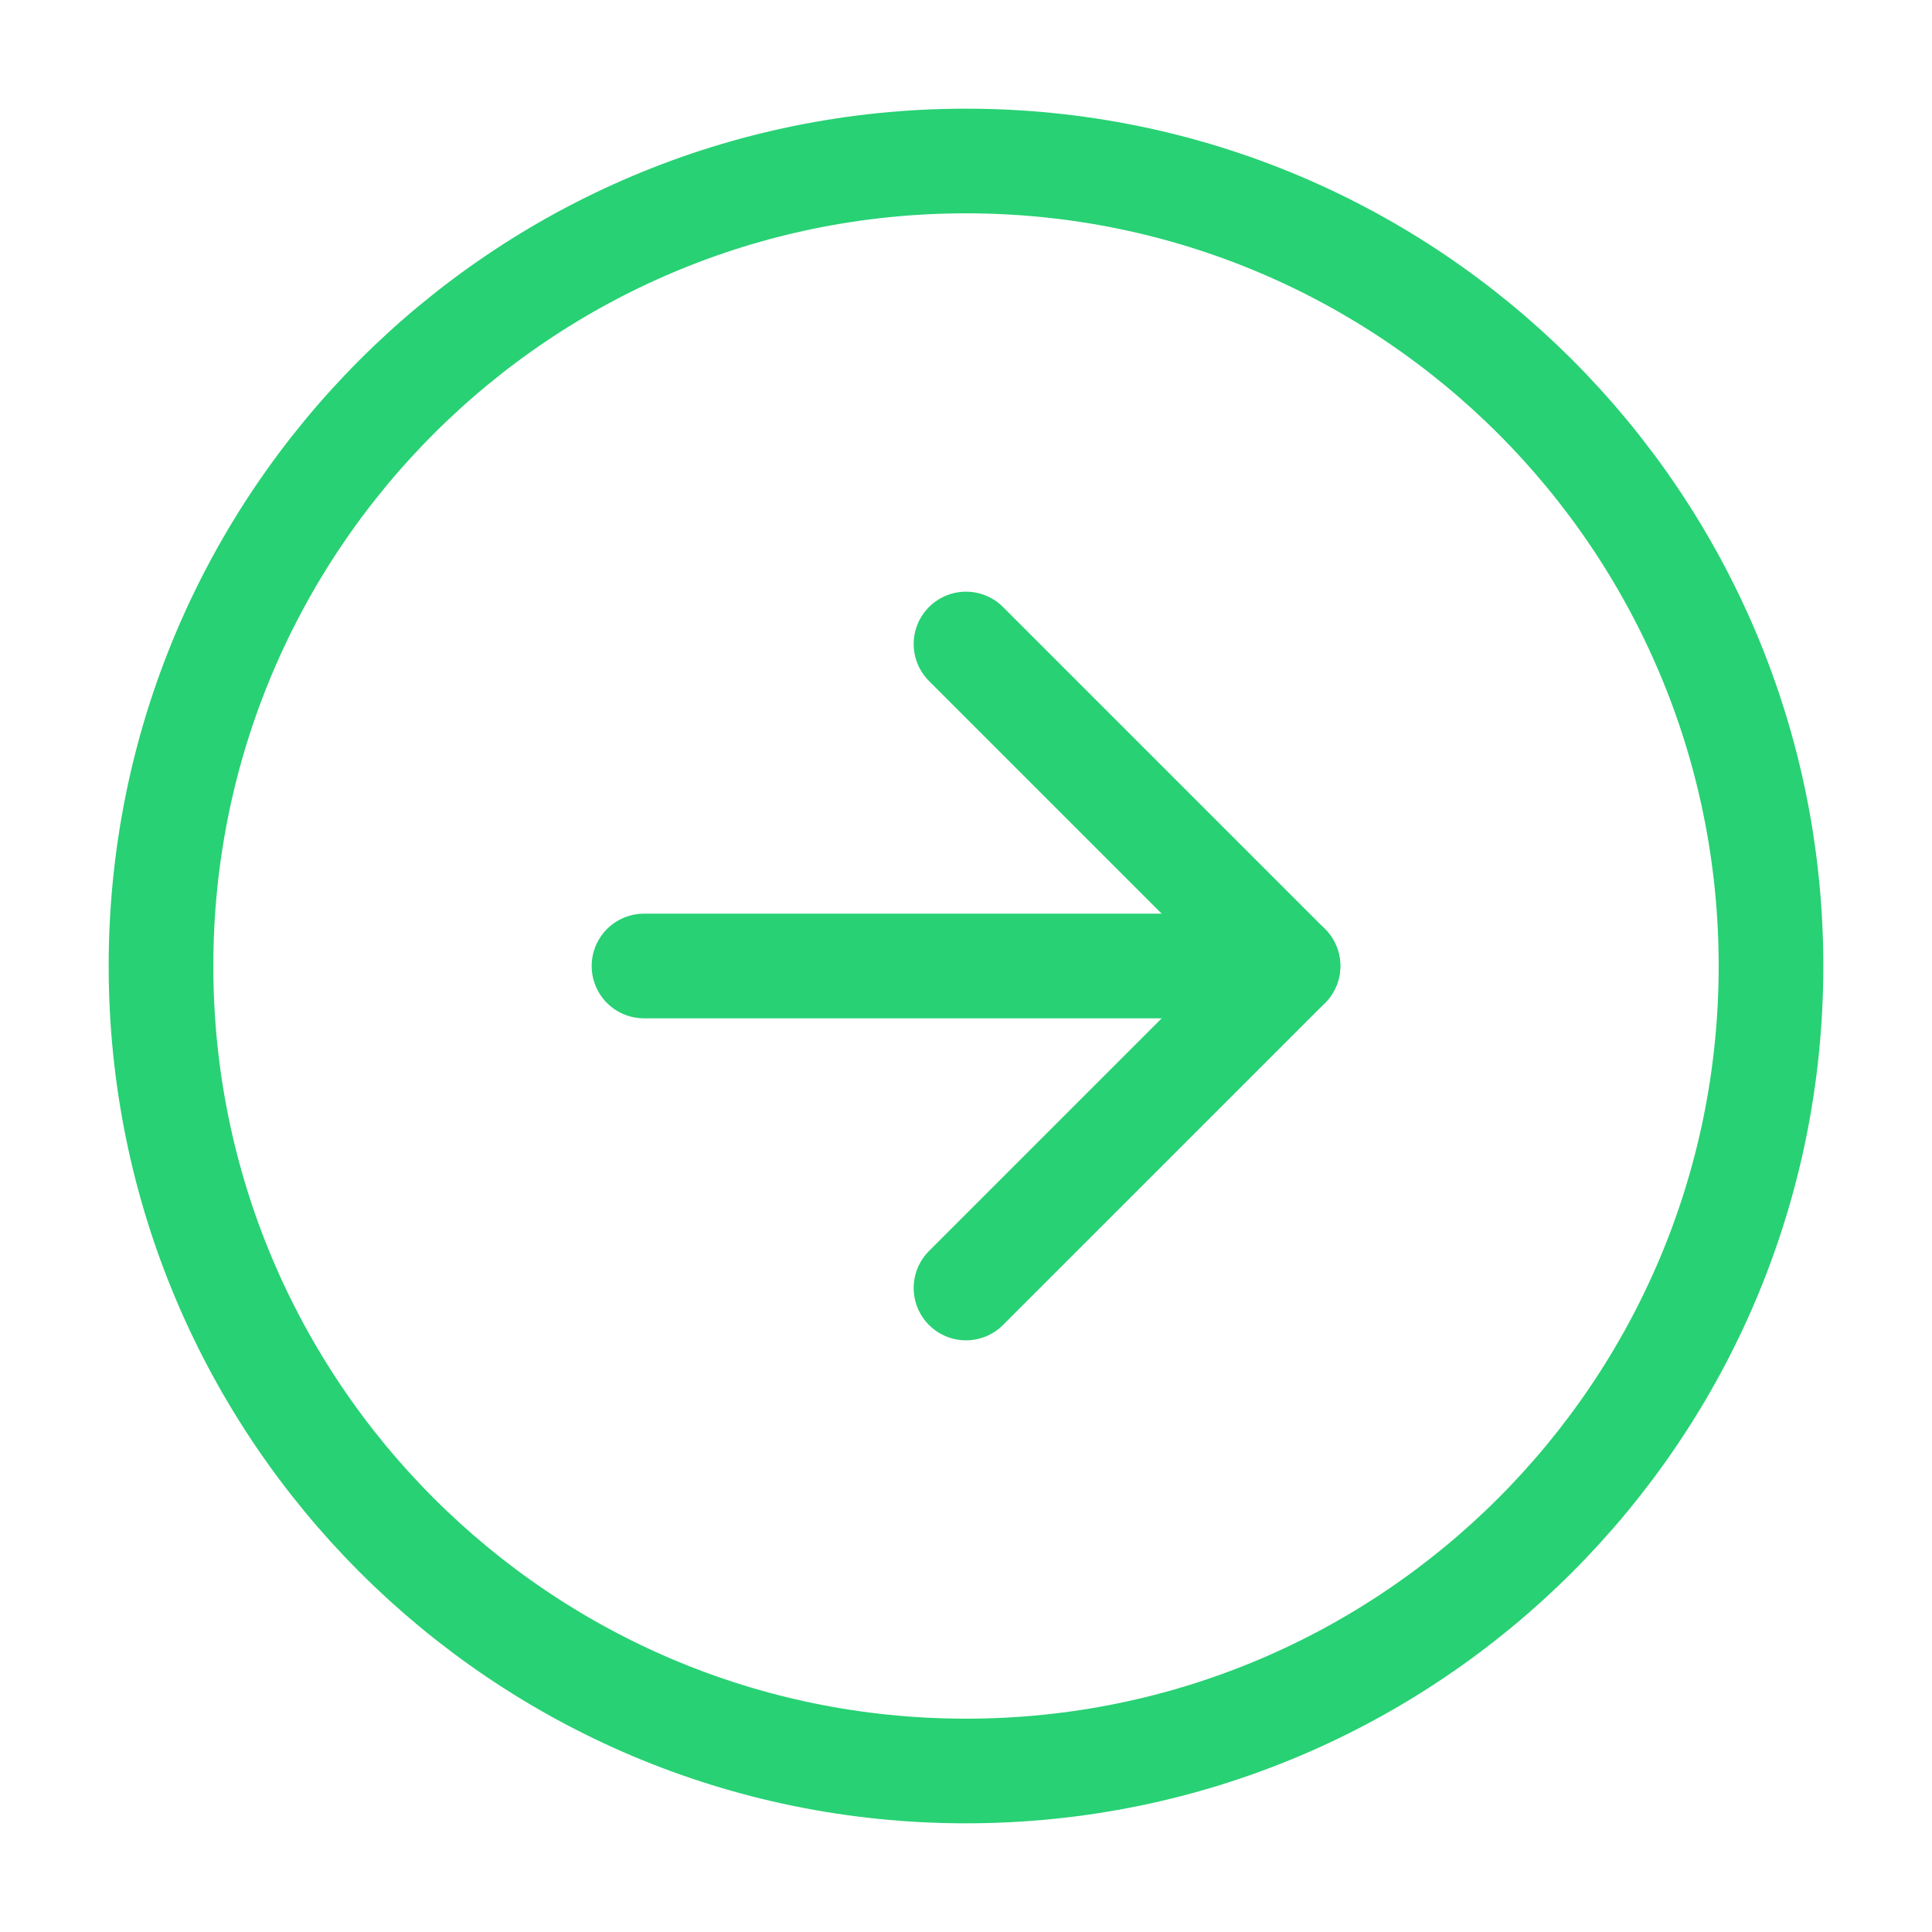 <svg xmlns="http://www.w3.org/2000/svg" width="24" height="24" viewBox="0 0 24 24" fill="none"><path d="M12 22C17.523 22 22 17.523 22 12C22 6.477 17.523 2 12 2C6.477 2 2 6.477 2 12C2 17.523 6.477 22 12 22Z" stroke="#28D174" stroke-width="1.3" stroke-linecap="round" stroke-linejoin="round"></path><path d="M12 16L16 12L12 8" stroke="#28D174" stroke-width="1.3" stroke-linecap="round" stroke-linejoin="round"></path><path d="M8 12H16" stroke="#28D174" stroke-width="1.3" stroke-linecap="round" stroke-linejoin="round"></path></svg>